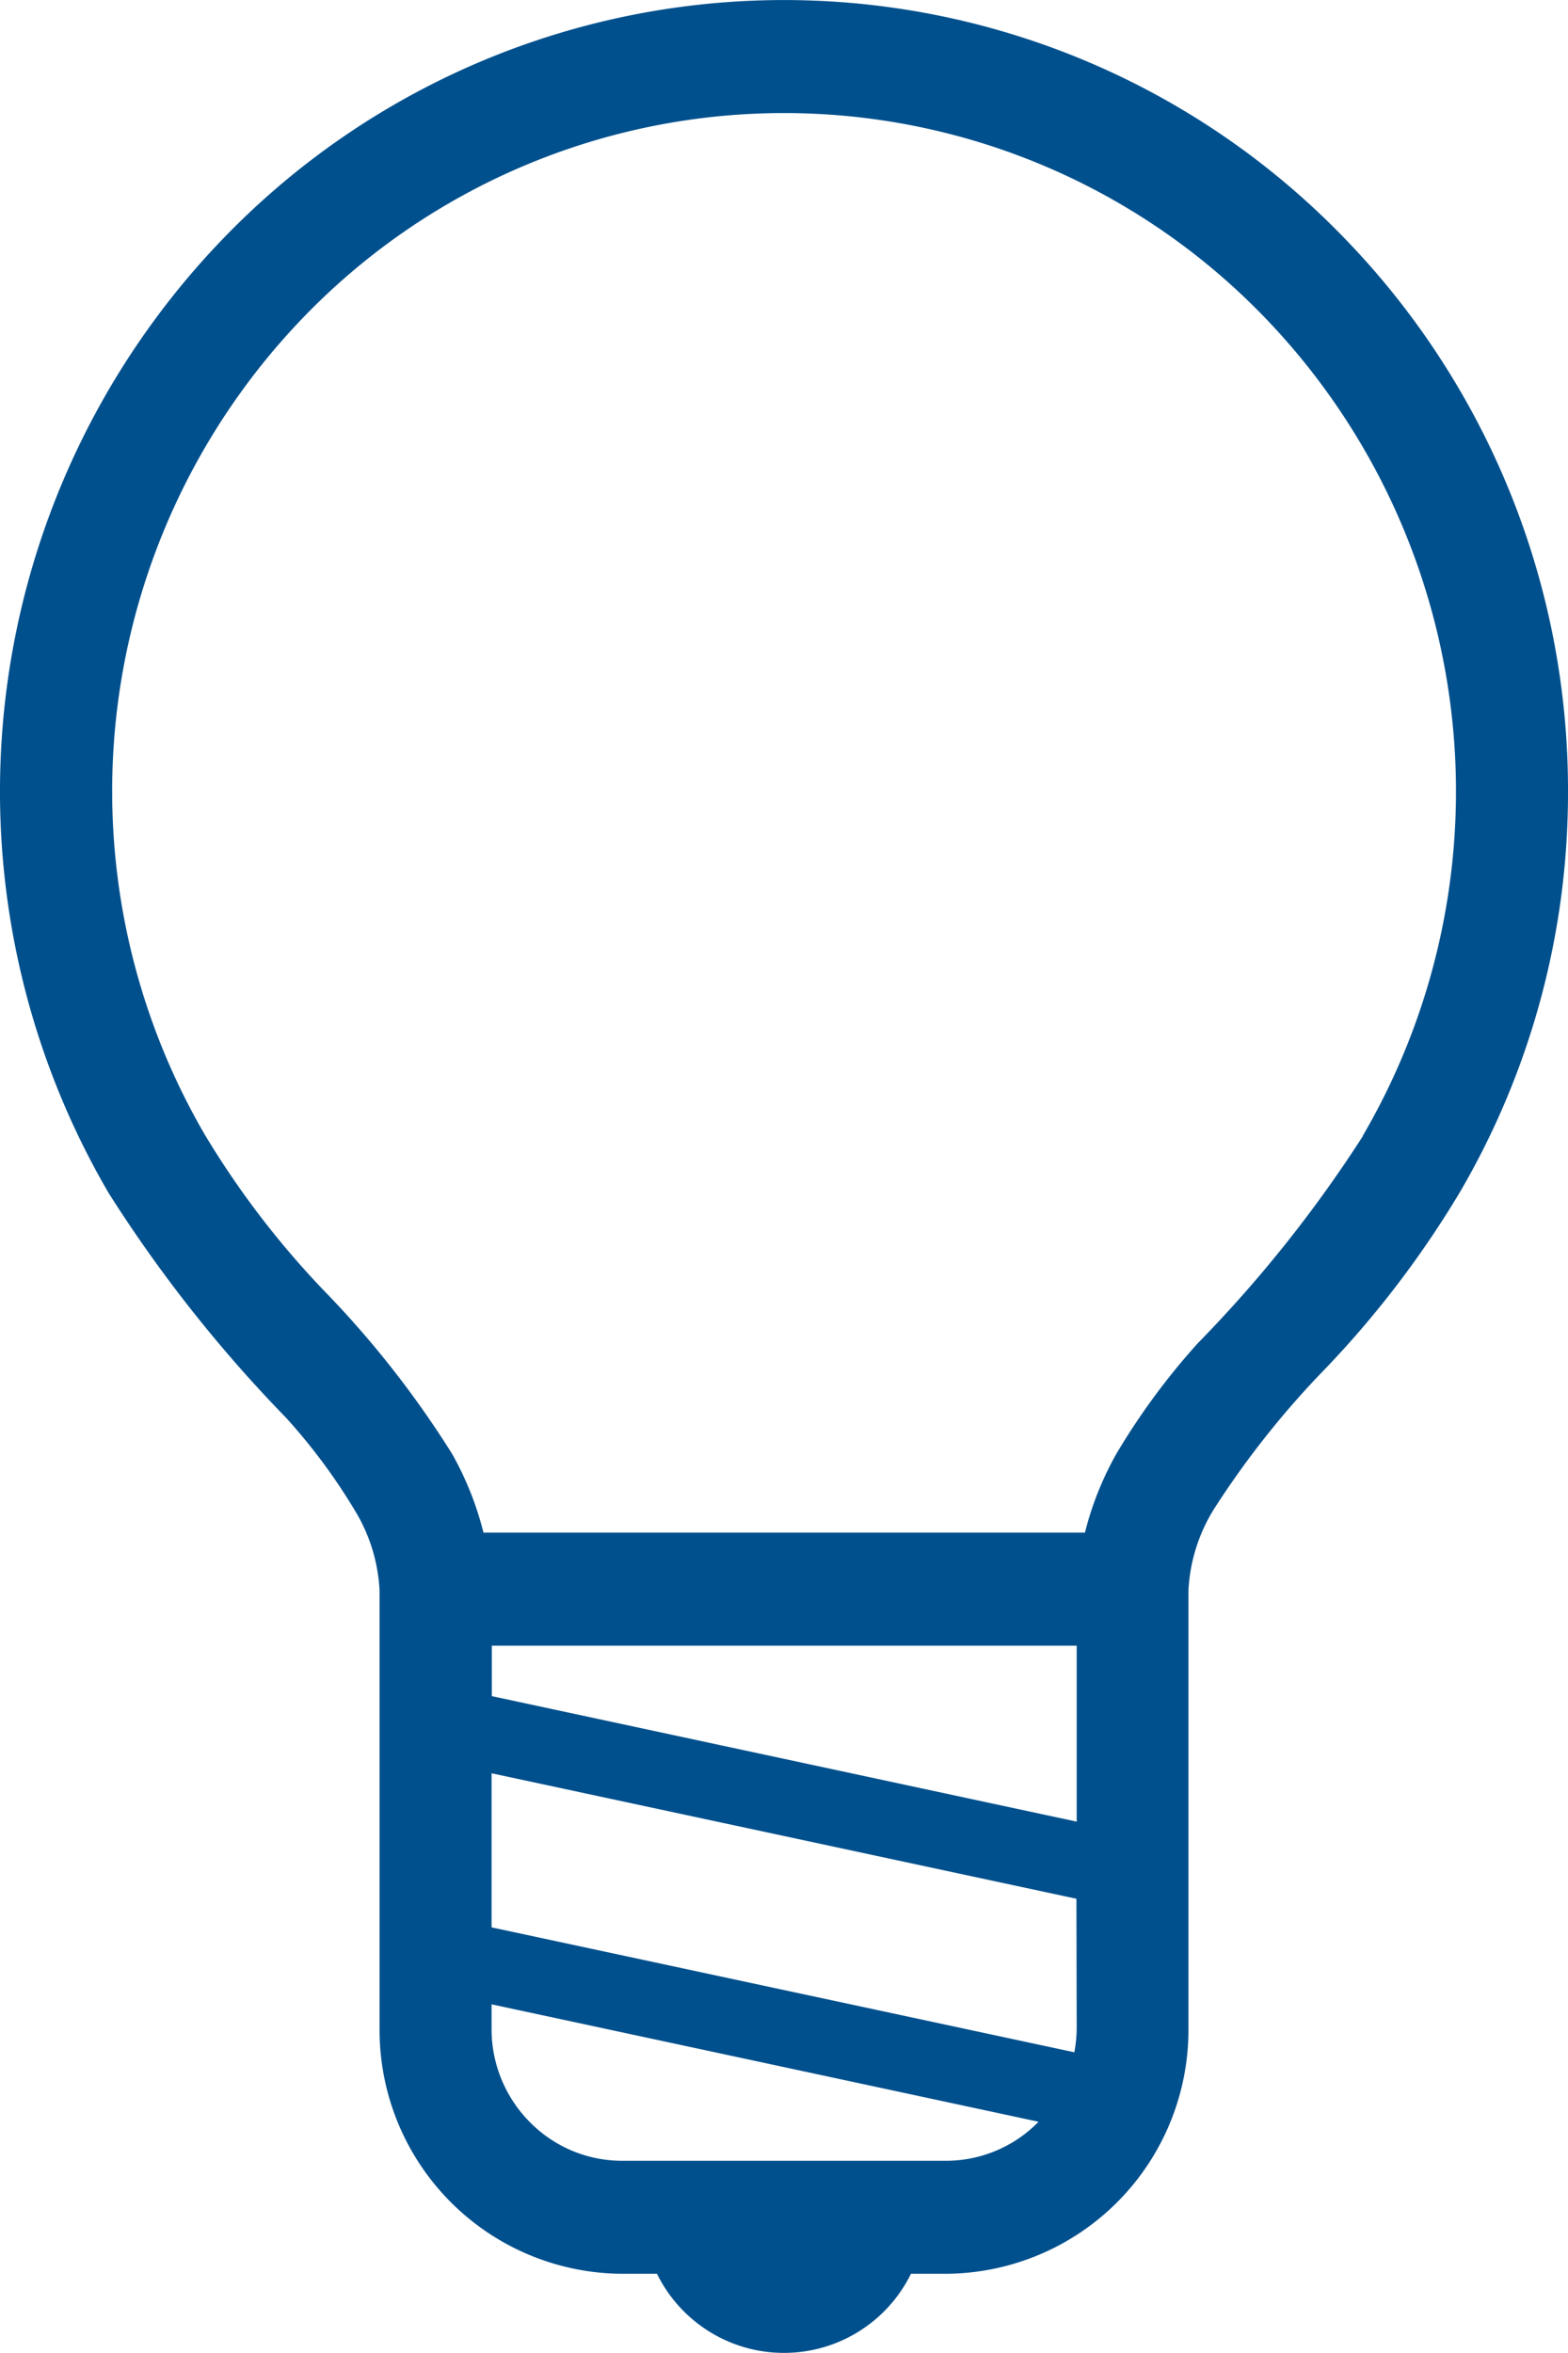 <svg xmlns="http://www.w3.org/2000/svg" xmlns:xlink="http://www.w3.org/1999/xlink" width="30" height="45" viewBox="0 0 30 45"><defs><clipPath id="a"><rect width="30" height="45" fill="#00508d"/></clipPath></defs><g clip-path="url(#a)"><path d="M30,15.136a15.16,15.16,0,0,0-4.394-10.7,14.9,14.9,0,0,0-21.213,0A15.227,15.227,0,0,0,2.069,22.8h0l.006.008.009.017h0a26.493,26.493,0,0,0,3.392,4.292,11.274,11.274,0,0,1,1.307,1.759,3.255,3.255,0,0,1,.479,1.541V38.8a4.664,4.664,0,0,0,4.643,4.685h.665a2.707,2.707,0,0,0,4.859,0H18.1A4.664,4.664,0,0,0,22.738,38.8V30.416h0a3.255,3.255,0,0,1,.479-1.541,17.042,17.042,0,0,1,2.157-2.717,18.924,18.924,0,0,0,2.543-3.334h0l.008-.014.007-.011h0A15.133,15.133,0,0,0,30,15.136M19.863,40.585a2.474,2.474,0,0,1-1.767.739h-6.19a2.476,2.476,0,0,1-1.768-.739A2.522,2.522,0,0,1,9.405,38.8v-.468l10.463,2.245-.006.007M20.6,38.8a2.566,2.566,0,0,1-.045.449L9.405,36.86V33.913l11.19,2.4Zm0-3.962-11.19-2.4v-.965H20.6Zm5.479-13.118-.009.015-.006.01a24.9,24.9,0,0,1-3.15,3.947,13.26,13.26,0,0,0-1.556,2.113,6.092,6.092,0,0,0-.6,1.505H9.25a6.069,6.069,0,0,0-.6-1.505,18.73,18.73,0,0,0-2.43-3.1,16.846,16.846,0,0,1-2.275-2.961l-.007-.011-.008-.013A13.056,13.056,0,0,1,5.909,5.962a12.775,12.775,0,0,1,18.182,0,13.056,13.056,0,0,1,1.983,15.759" transform="translate(0 0)" fill="#00508d"/></g></svg>